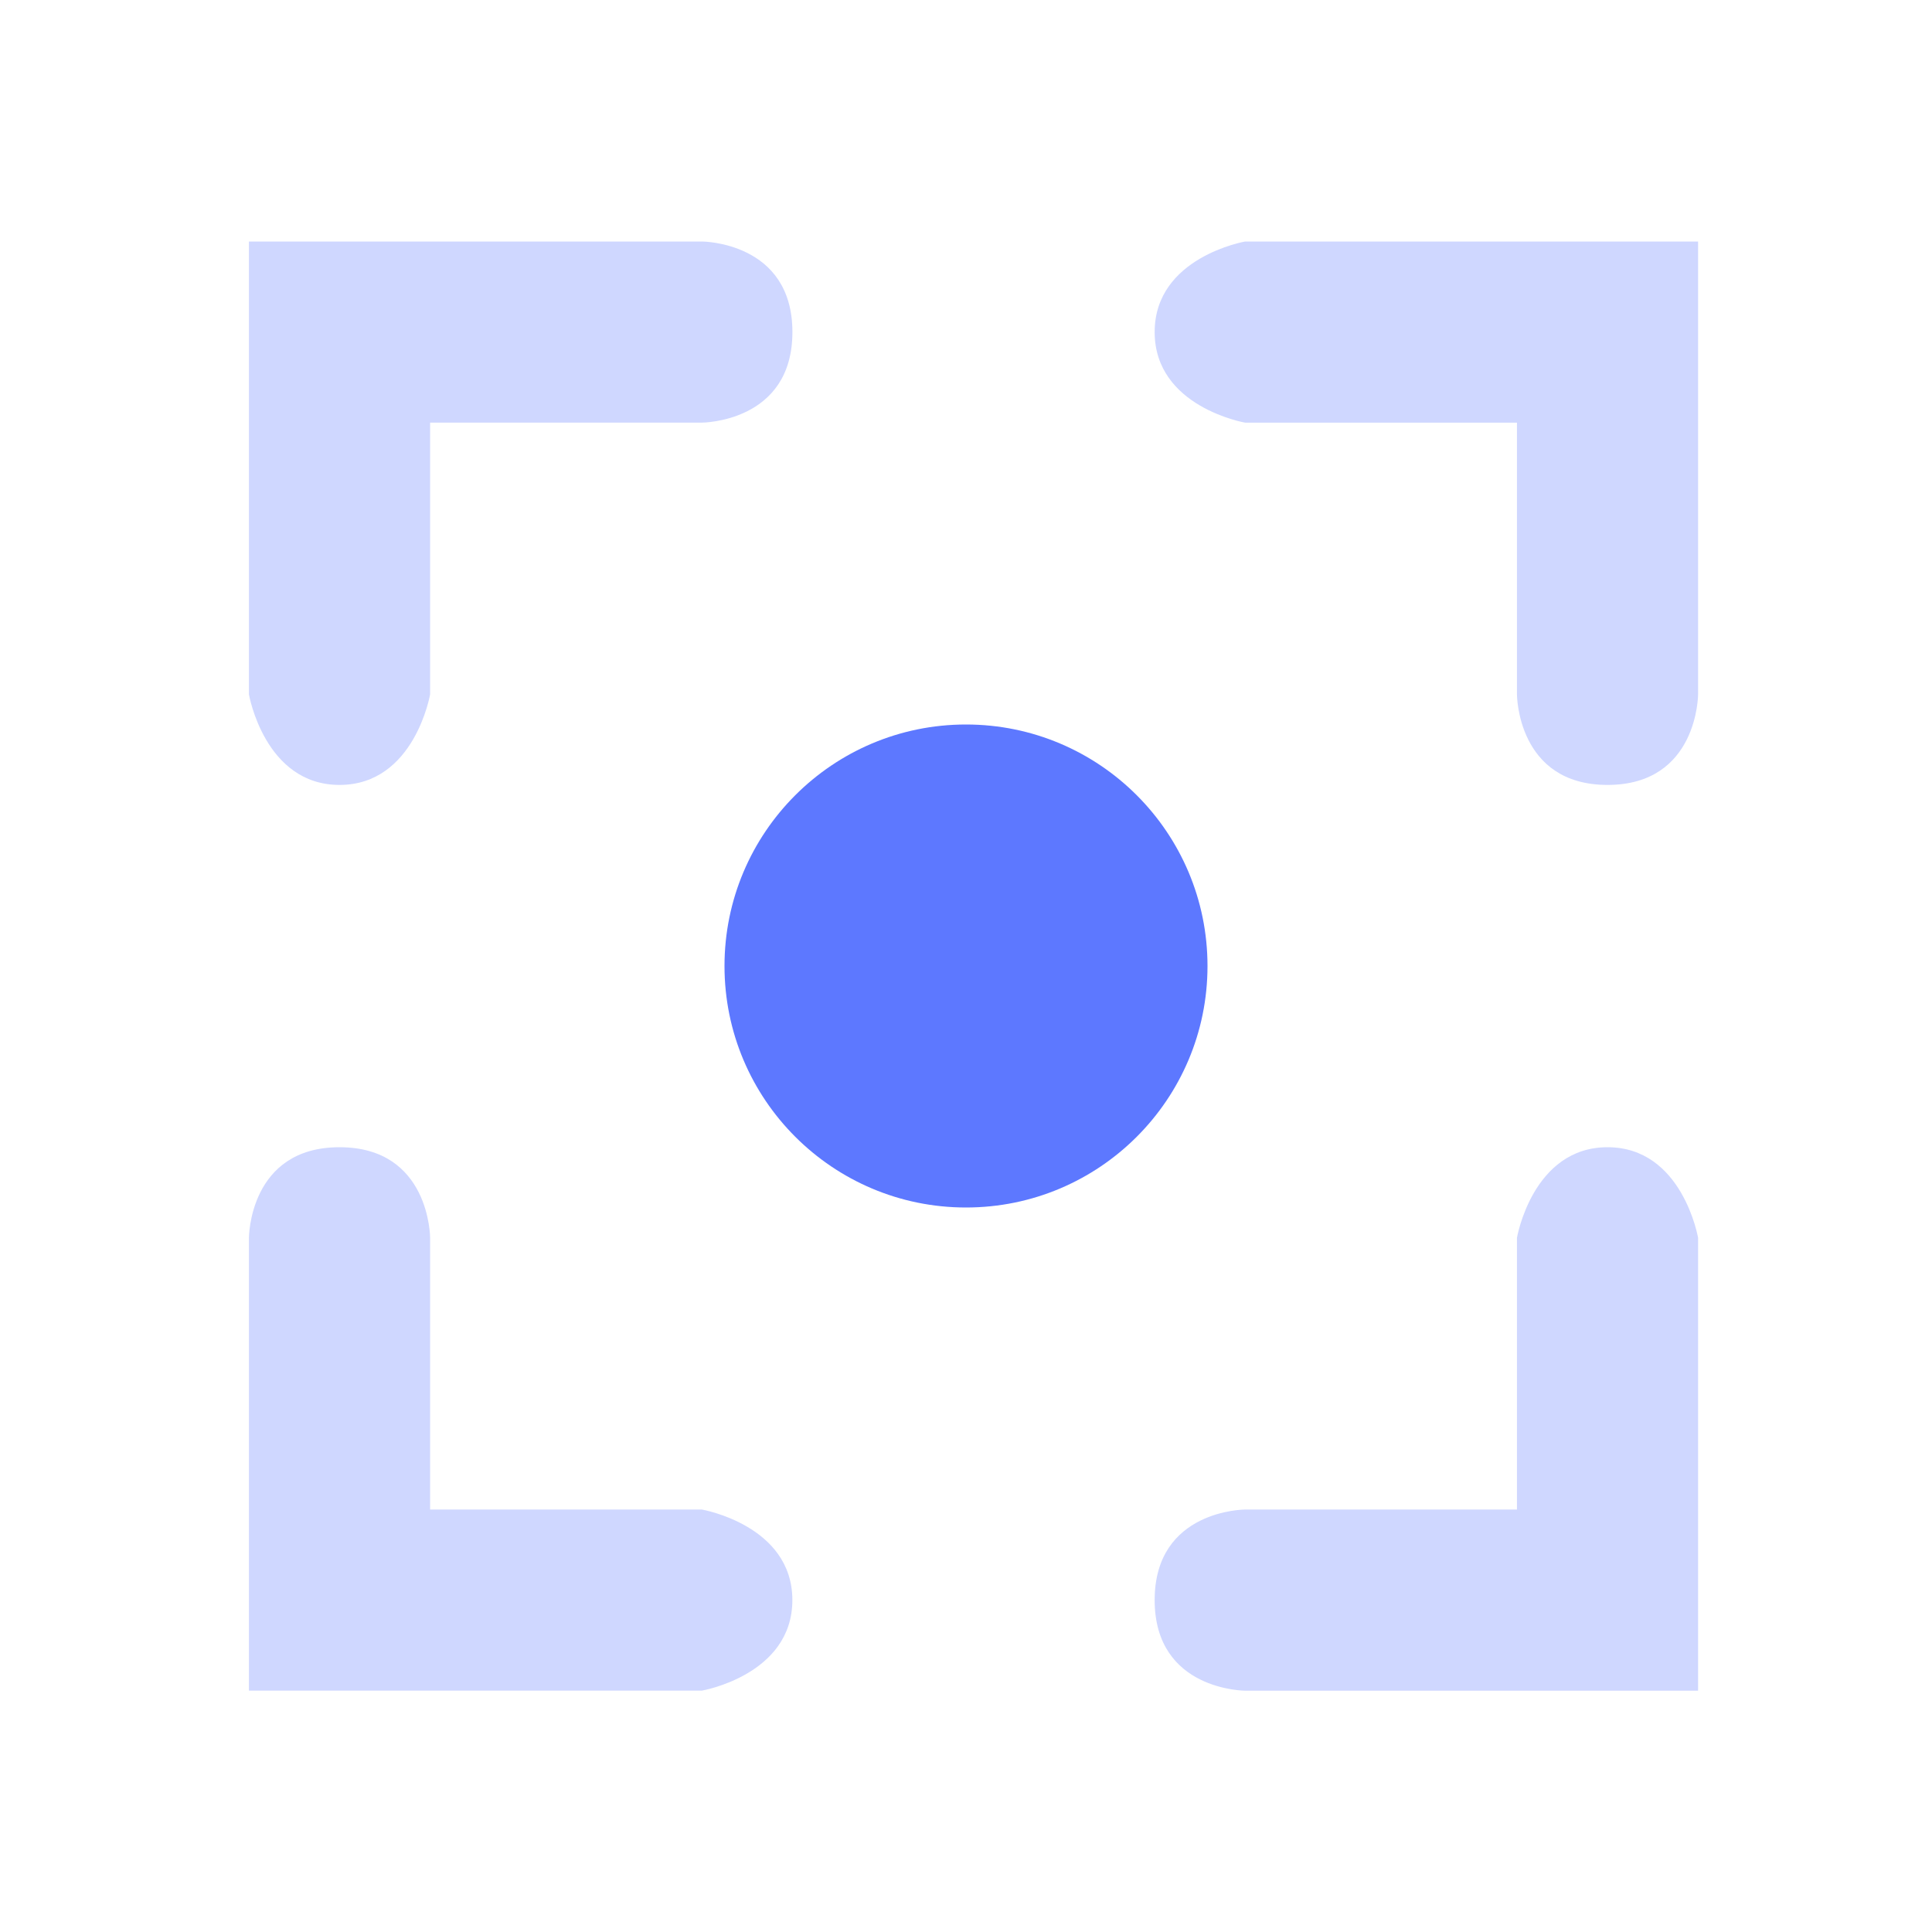 <svg width="40" height="40" viewBox="0 0 40 40" fill="none" xmlns="http://www.w3.org/2000/svg">
<path opacity="0.3" fill-rule="evenodd" clip-rule="evenodd" d="M8.905 14.376V8.75H14.53C14.53 8.75 16.406 8.75 16.406 6.875C16.406 5 14.53 5 14.53 5H5.154V14.376C5.154 14.376 5.476 16.251 7.03 16.251C8.583 16.251 8.905 14.376 8.905 14.376ZM31.407 8.751H25.781C25.781 8.751 23.906 8.429 23.906 6.875C23.906 5.322 25.781 5 25.781 5H35.157V14.376C35.157 14.376 35.157 16.251 33.282 16.251C31.407 16.251 31.407 14.376 31.407 14.376V8.751ZM14.53 31.253H8.905V25.627C8.905 25.627 8.905 23.752 7.029 23.752C5.154 23.752 5.154 25.627 5.154 25.627V35.003H14.53C14.53 35.003 16.405 34.682 16.405 33.128C16.405 31.575 14.53 31.253 14.53 31.253ZM31.407 25.627V31.253H25.781C25.781 31.253 23.906 31.253 23.906 33.128C23.906 35.004 25.781 35.004 25.781 35.004H35.157V25.627C35.157 25.627 34.835 23.752 33.282 23.752C31.728 23.752 31.407 25.627 31.407 25.627Z" fill="#5D78FF"/>
<path fill-rule="evenodd" clip-rule="evenodd" d="M20 25C22.761 25 25 22.761 25 20C25 17.239 22.761 15 20 15C17.239 15 15 17.239 15 20C15 22.761 17.239 25 20 25Z" fill="#5D78FF"/>
</svg>
